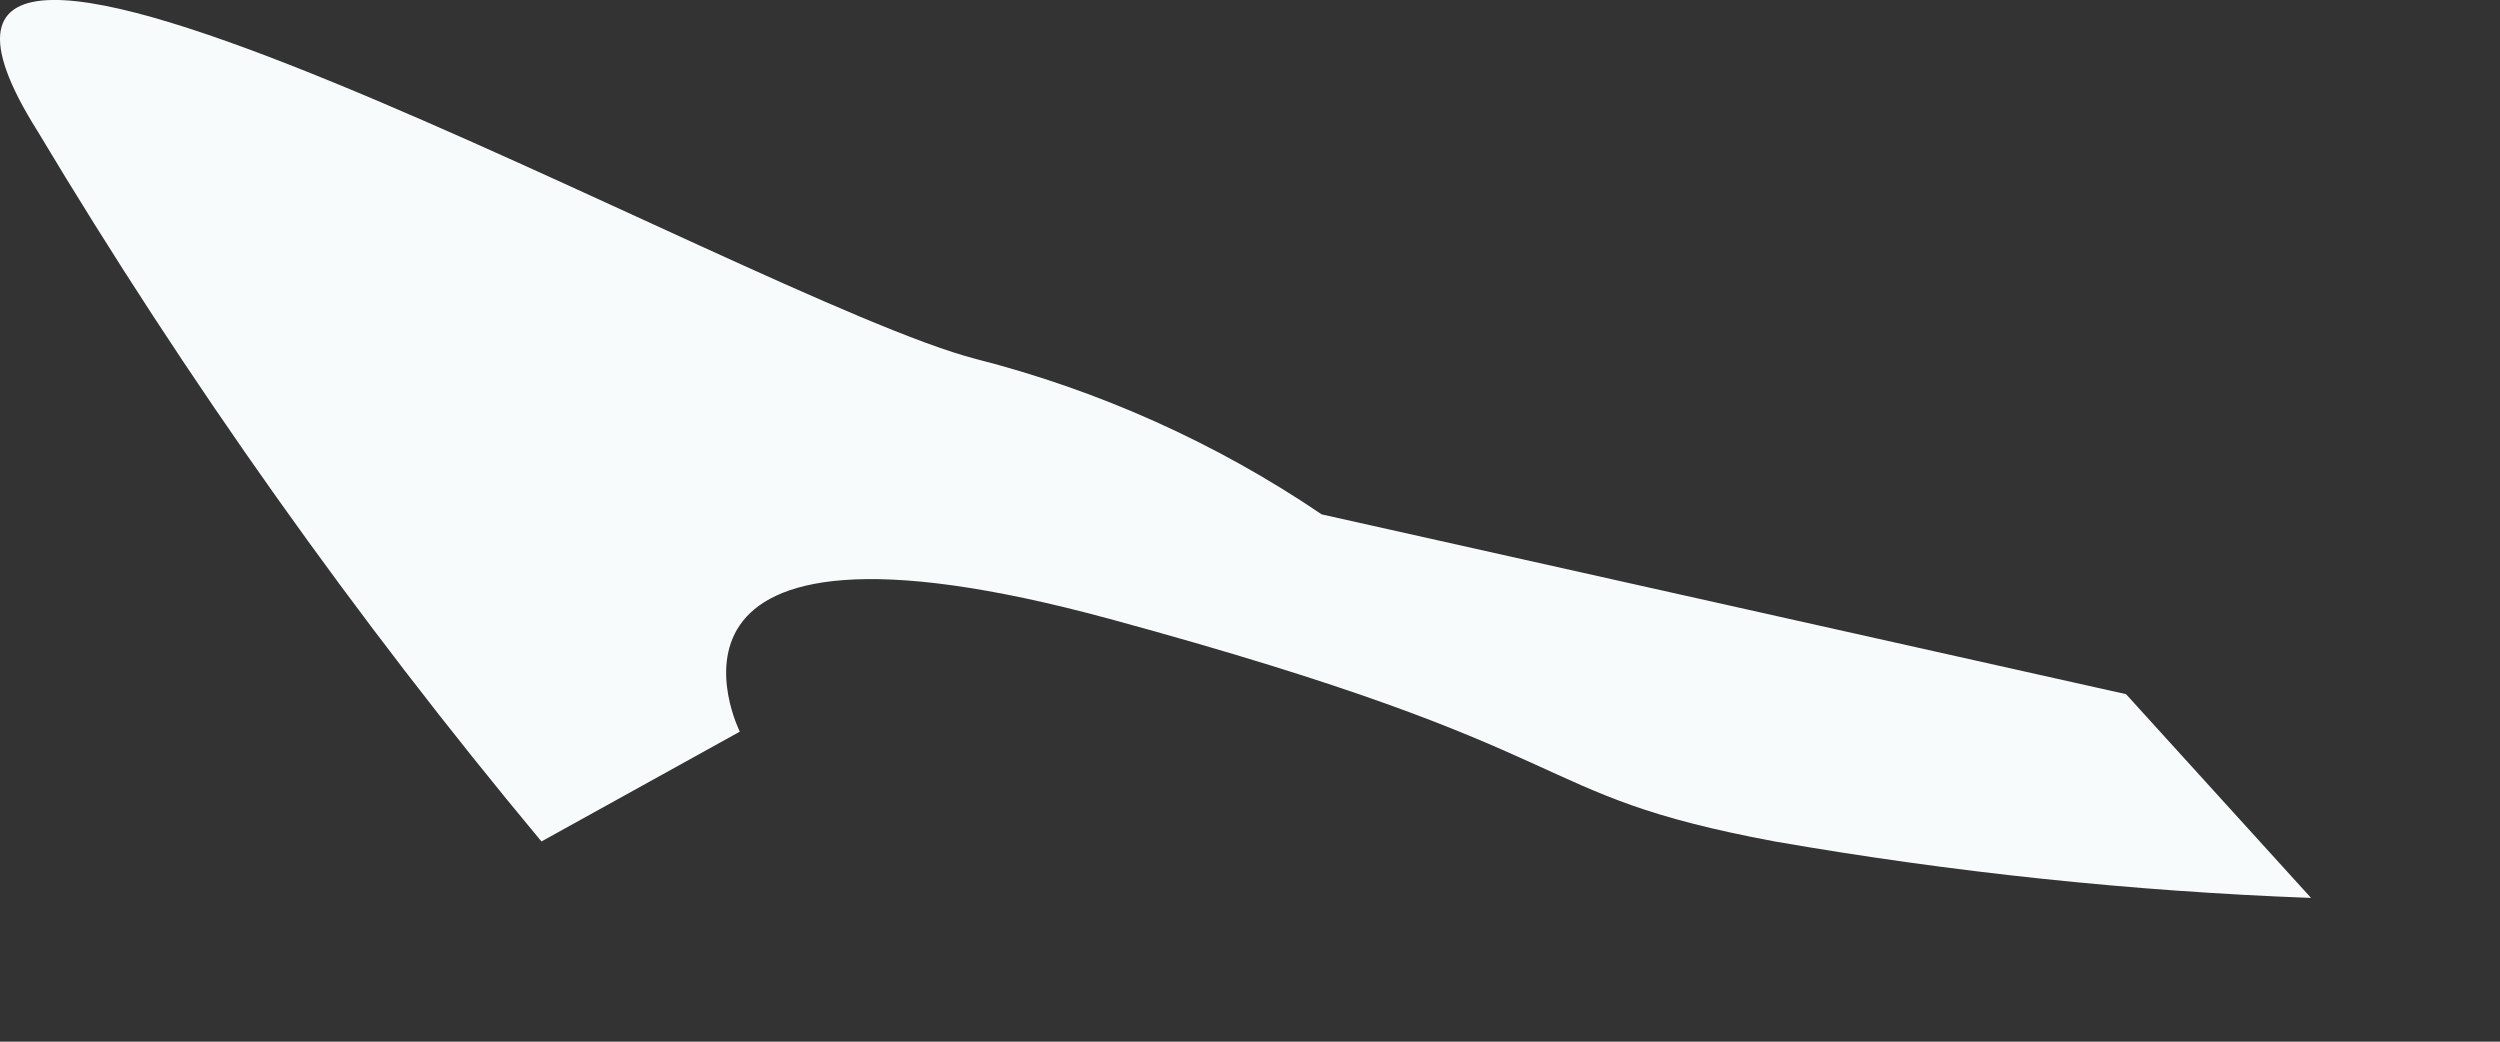 <?xml version="1.0" encoding="utf-8"?>
<svg xmlns="http://www.w3.org/2000/svg" fill="none" height="100%" overflow="visible" preserveAspectRatio="none" style="display: block;" viewBox="0 0 12 5" width="100%">
<rect x="0" y="0" width="12" height="5" fill="#333333" stroke="none"/>
<path d="M0.18 0.629C0.897 1.827 1.706 2.967 2.599 4.039L3.551 3.512C3.551 3.512 2.96 2.328 5.327 2.971C7.695 3.615 7.283 3.808 8.519 4.039C9.37 4.187 10.23 4.278 11.093 4.31L10.205 3.332L6.344 2.469C5.838 2.126 5.276 1.874 4.684 1.723C3.59 1.44 -0.953 -1.173 0.18 0.629Z" fill="#F7FBFC" id="Vector"/>
</svg>